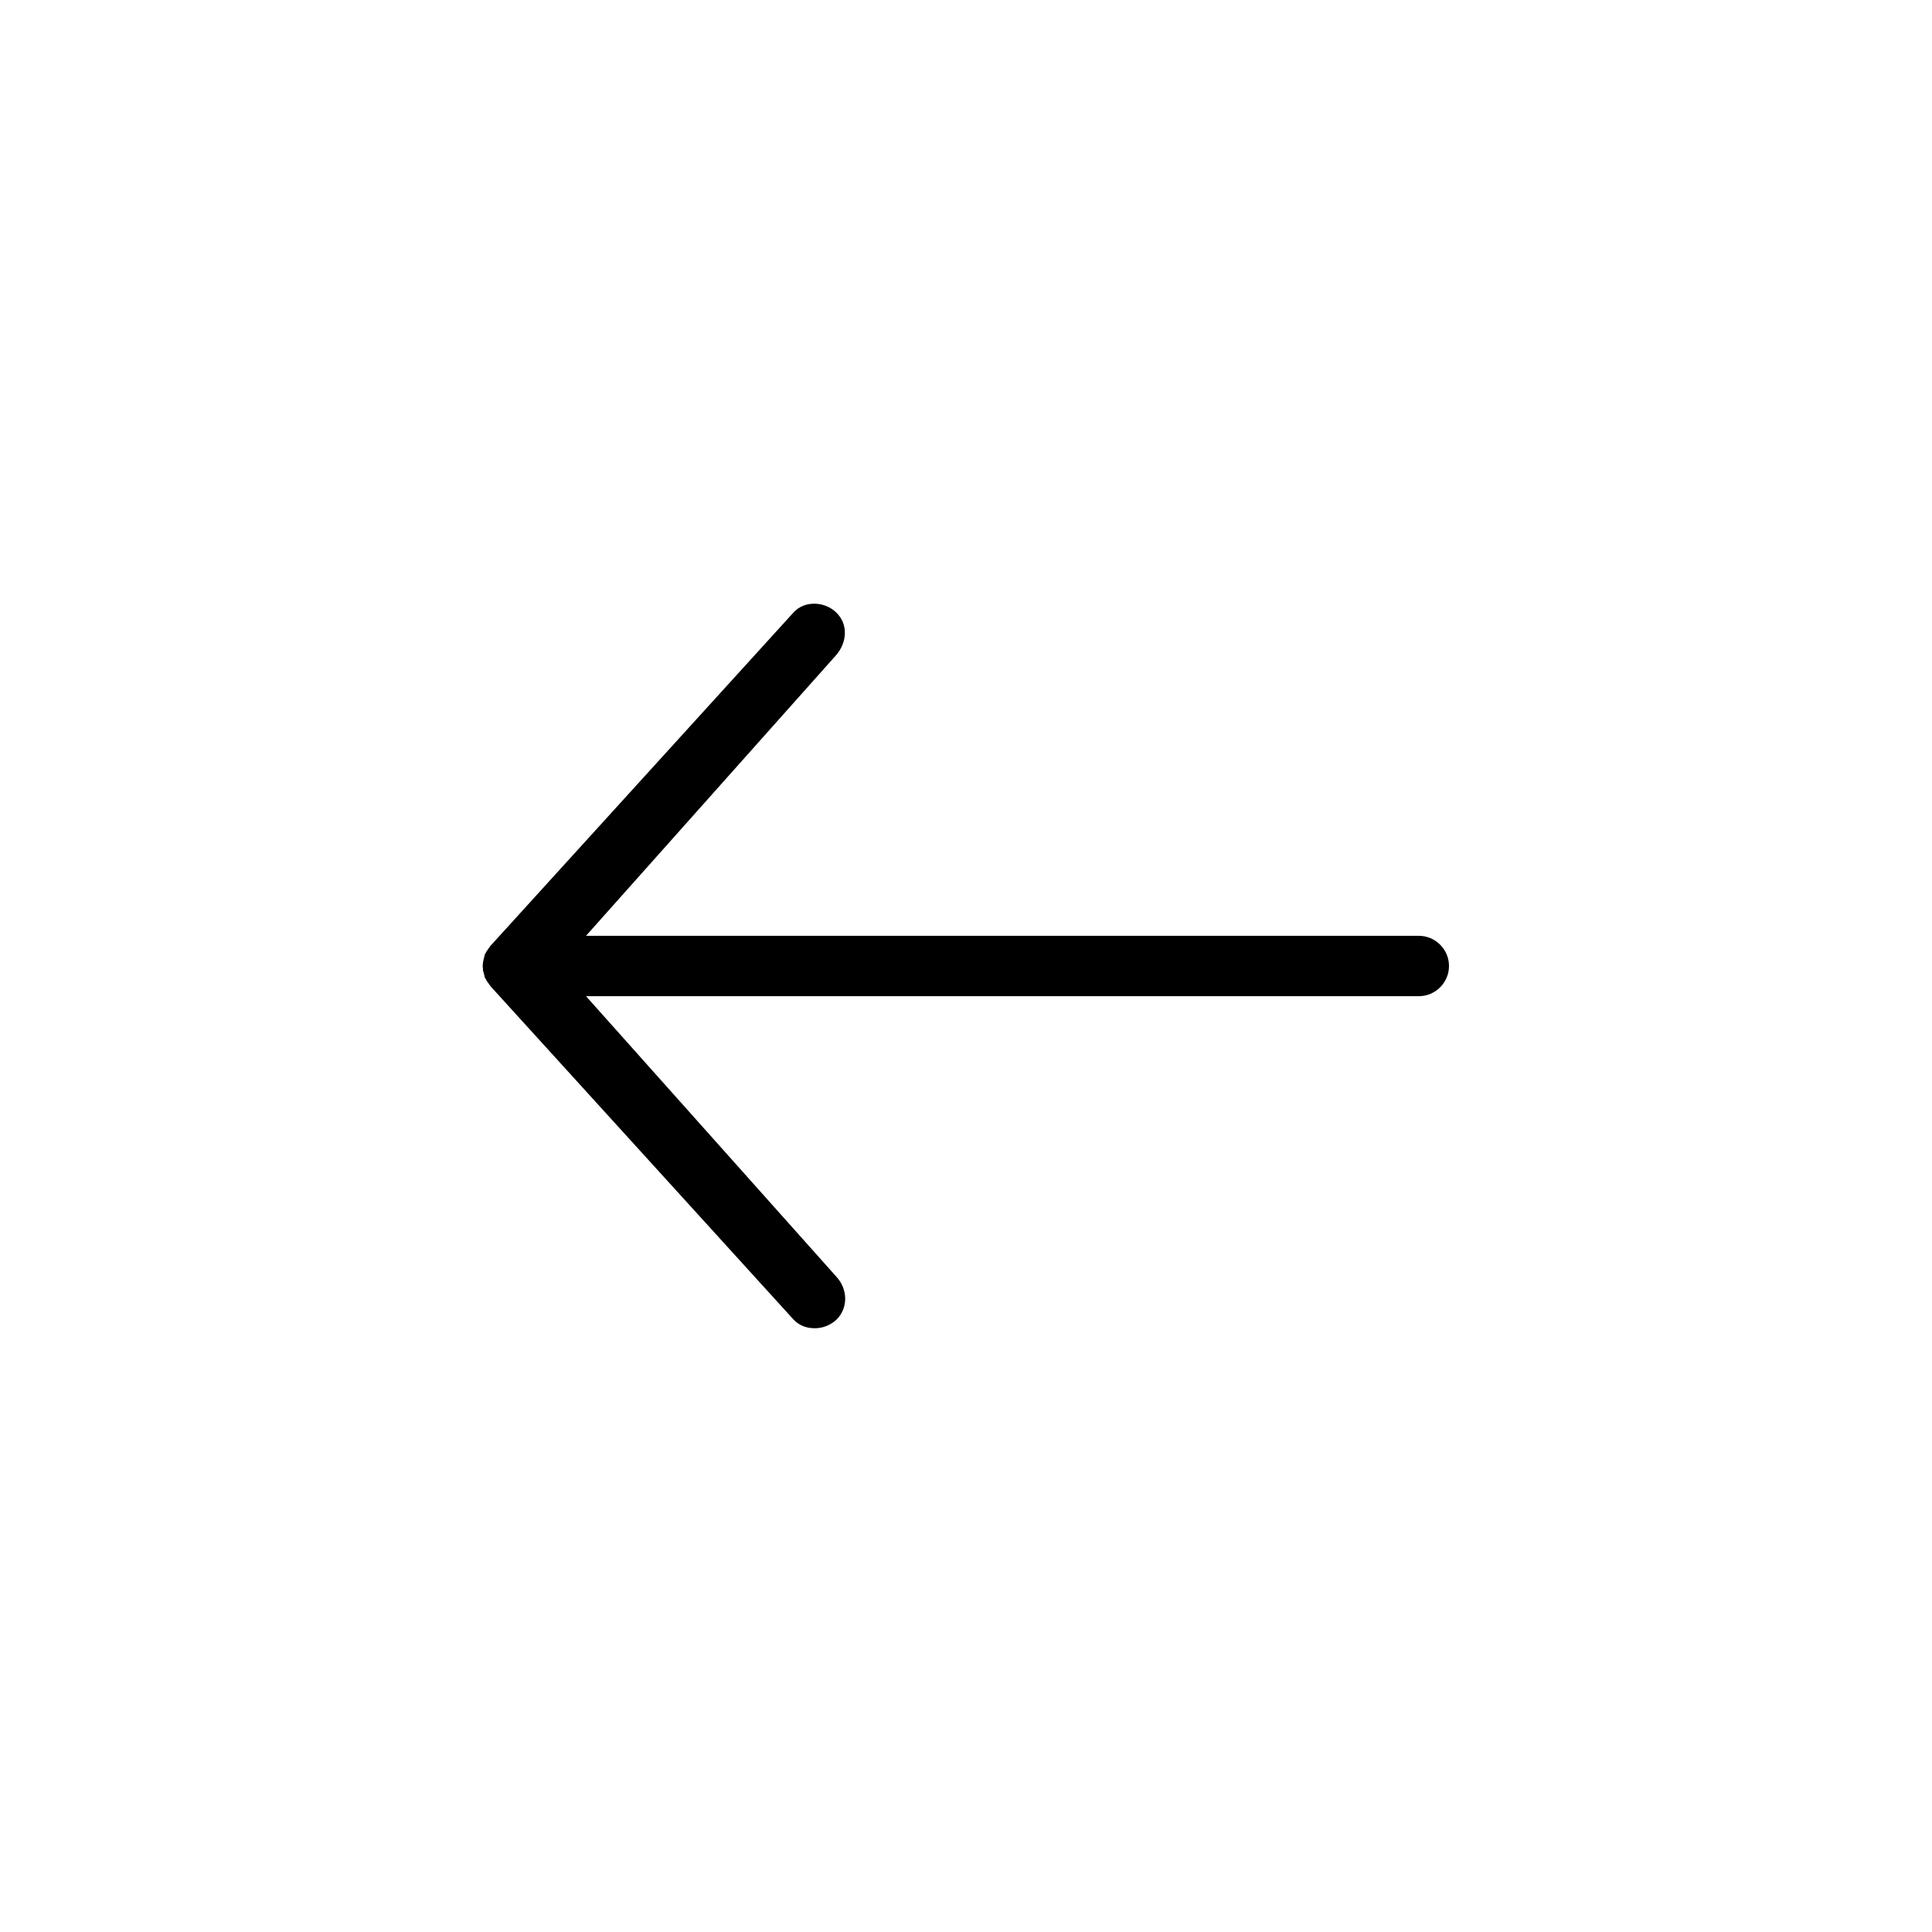 <svg xmlns="http://www.w3.org/2000/svg" viewBox="0 0 512 512"><path d="M376 248H155.3l66.3-74.4c2.9-3.4 3.2-8.1.1-11.2-3.1-3.1-8.5-3.3-11.4-.1l-80 88c-.2.2-.4.4-.5.6-.1.1-.1.2-.2.3-.1.1-.2.2-.3.4-.1.1-.1.2-.2.3-.1.1-.1.2-.2.3-.1.1-.1.2-.2.4-.1.1-.1.2-.2.3 0 .1-.1.2-.1.4 0 .1-.1.3-.1.4 0 .1-.1.2-.1.4 0 .1-.1.3-.1.4 0 .1 0 .3-.1.4v.3c-.1.5-.1 1.1 0 1.6v.3c0 .1 0 .3.1.4 0 .1.1.3.1.4 0 .1.1.2.1.4 0 .1.1.3.1.4 0 .1.1.2.1.4 0 .1.1.2.2.3.1.1.1.2.2.4.1.1.1.2.2.3.1.1.1.2.2.3.1.1.2.2.3.4.1.1.1.2.2.3.2.2.3.4.5.6l80 88c1.6 1.7 3.6 2.3 5.7 2.3 2 0 4.1-.8 5.7-2.3 3.1-3.1 3-8 0-11.3L155.3 264H376c4.4 0 8-3.6 8-8s-3.6-8-8-8z"/></svg>